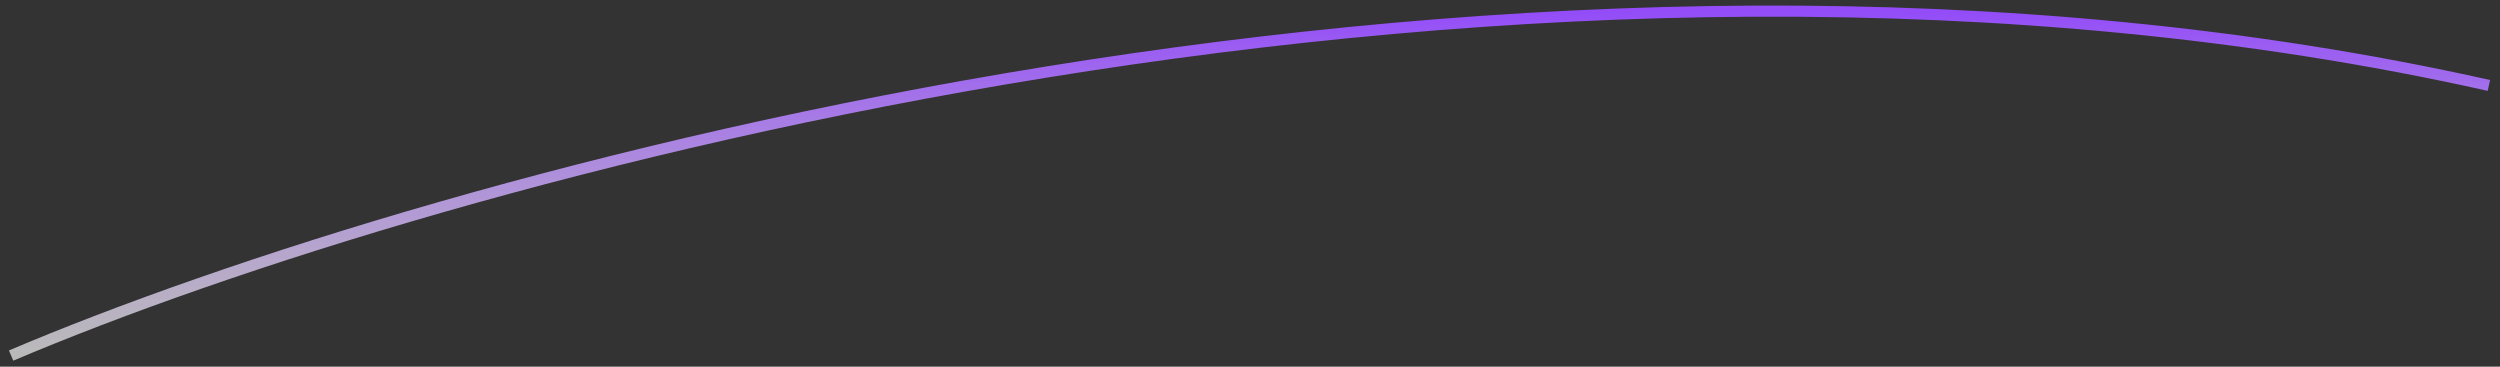 <svg xmlns="http://www.w3.org/2000/svg" width="225" height="33" viewBox="0 0 225 33" fill="none"><rect x="0" y="0" width="225" height="33" fill="#333333" stroke="none"/><path d="M1 32C39.153 15.793 137.168 -11.759 224 7.689" stroke="url(#paint0_linear_1_7)"></path><defs><linearGradient id="paint0_linear_1_7" x1="112.5" y1="1" x2="112.5" y2="32" gradientUnits="userSpaceOnUse"><stop stop-color="#934CF8"></stop><stop offset="1" stop-color="white" stop-opacity="0.66"></stop></linearGradient></defs></svg>